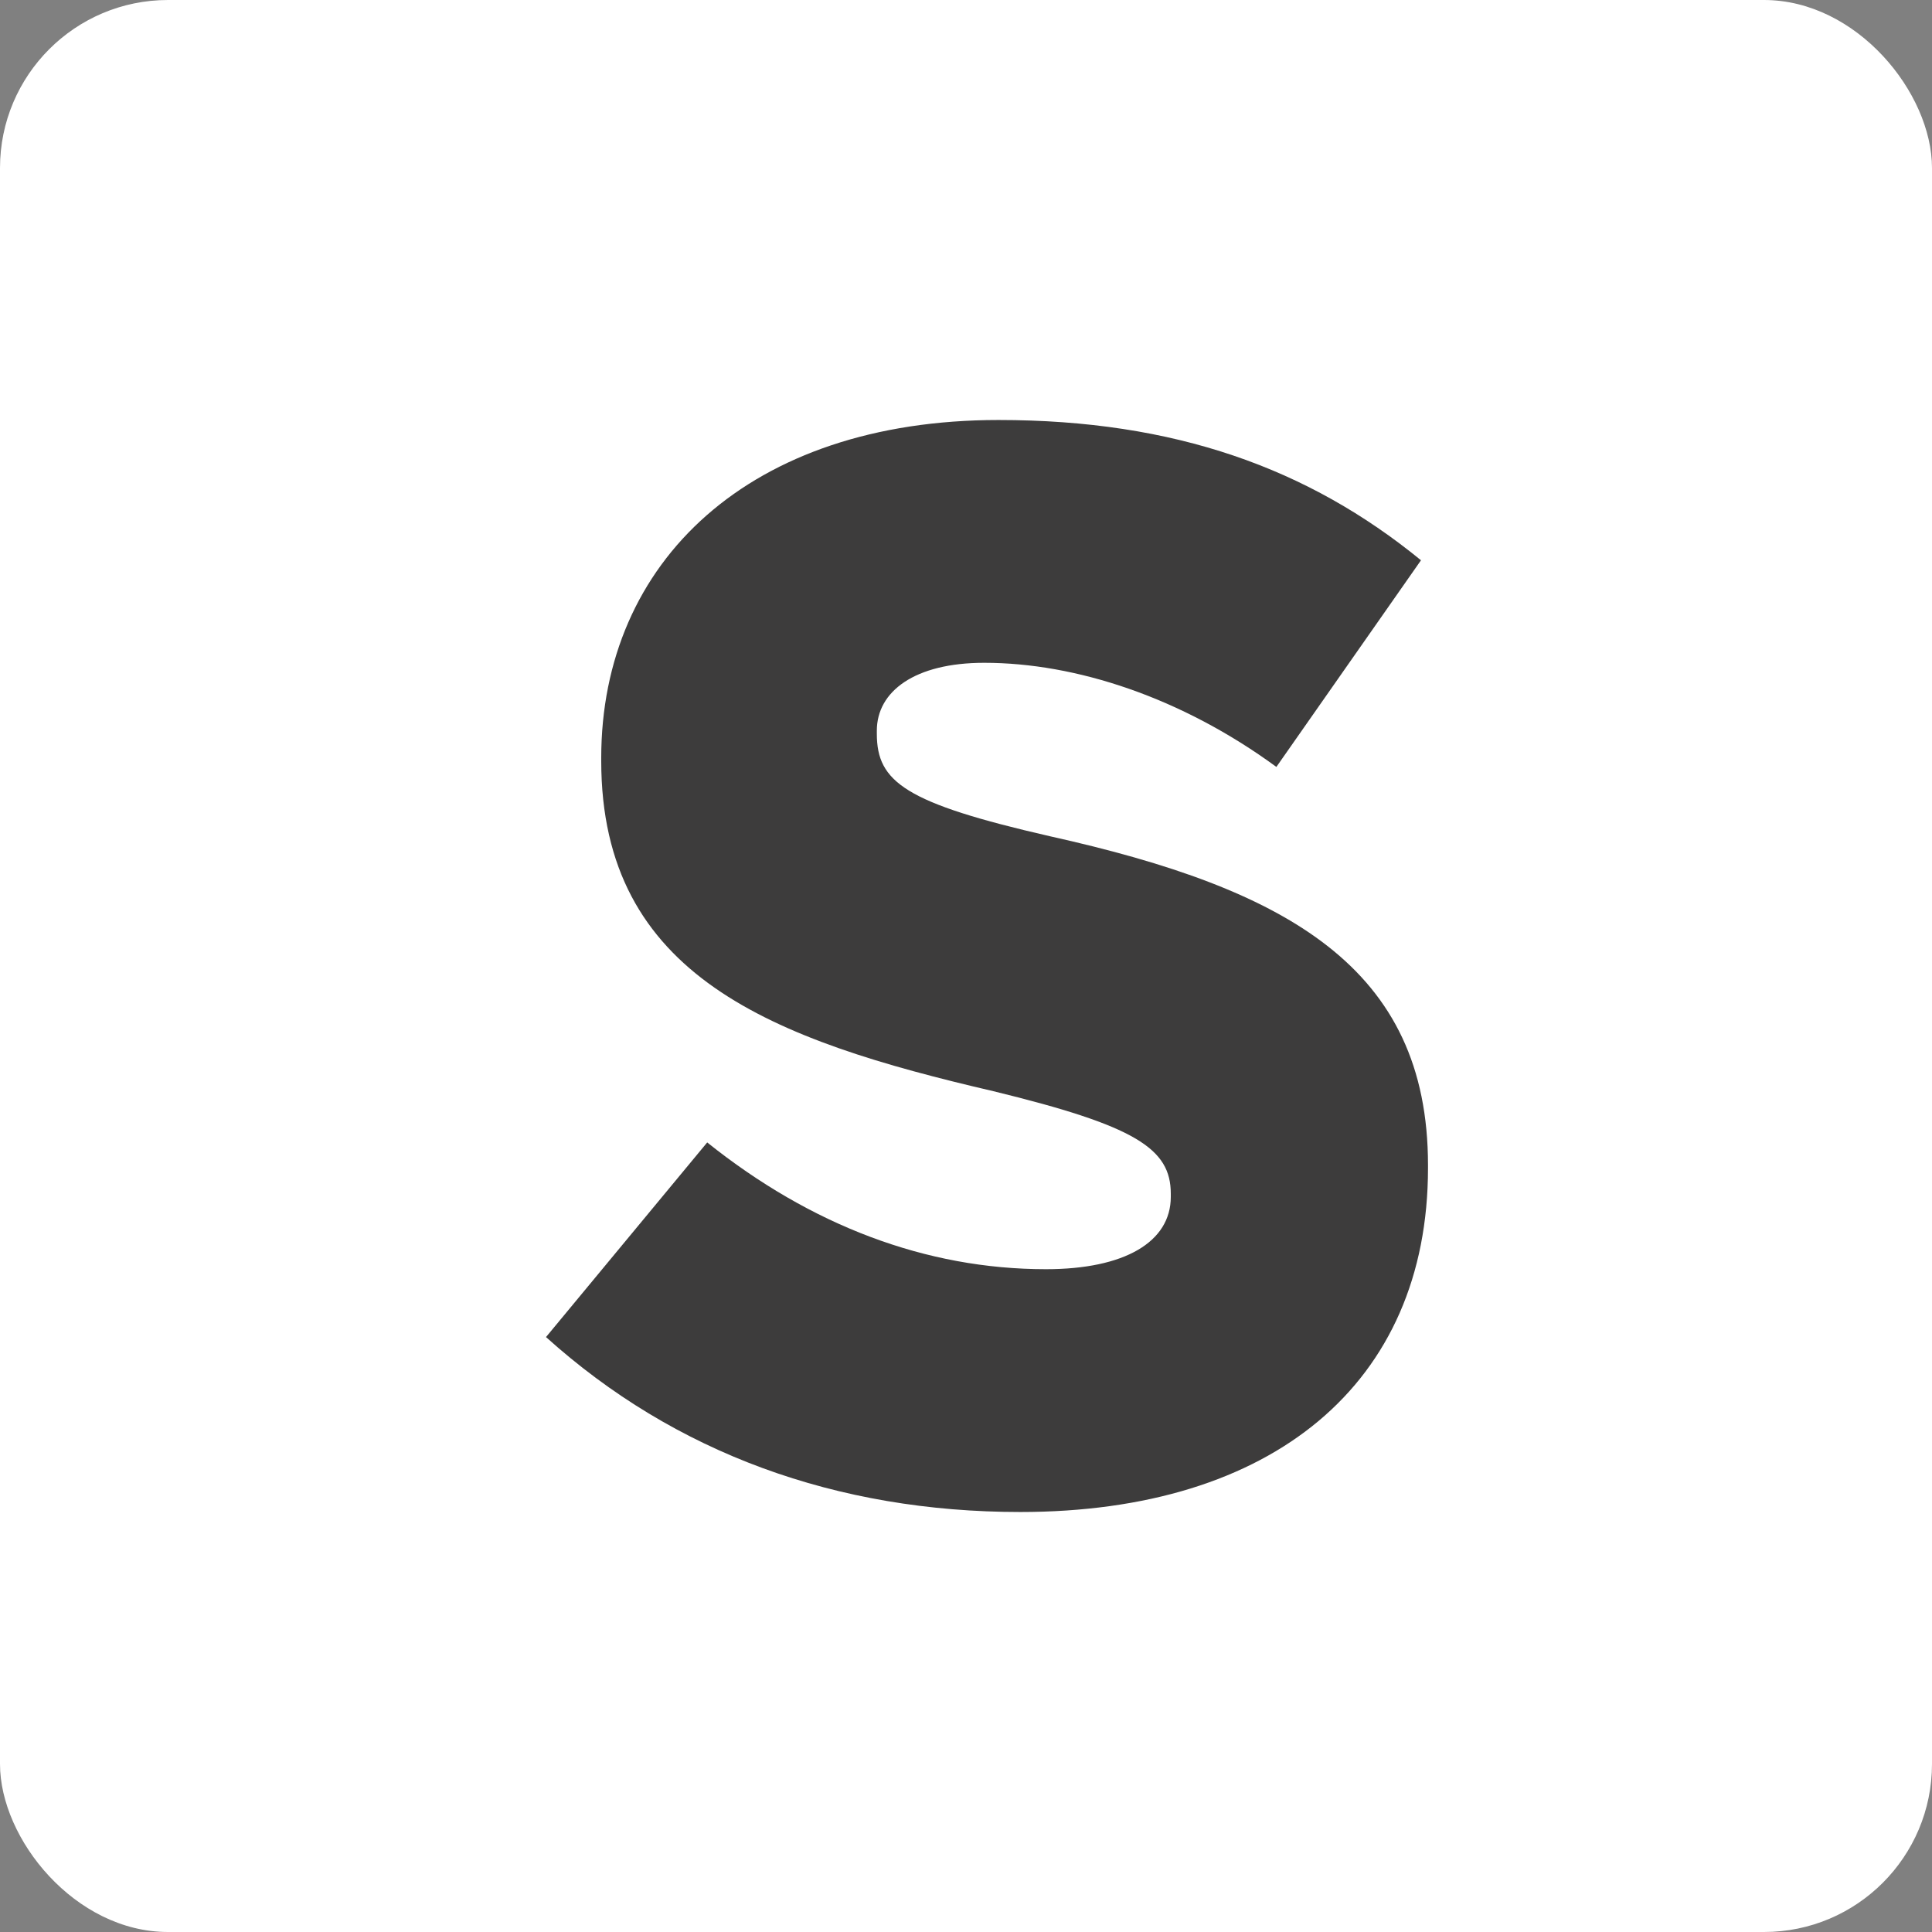 <?xml version="1.0" encoding="UTF-8"?>
<svg width="46px" height="46px" viewBox="0 0 46 46" version="1.1" xmlns="http://www.w3.org/2000/svg" xmlns:xlink="http://www.w3.org/1999/xlink">
    <rect x="0" y="0" width="46" height="46" fill="#808080" stroke="none"/>
    <!-- Generator: Sketch 55.2 (78181) - https://sketchapp.com -->
    <desc>Created with Sketch.</desc>
    <g id="Page-11-(Q3)" stroke="none" stroke-width="1" fill="none" fill-rule="evenodd">
        <g id="storychief">
            <rect id="Rectangle-17-Copy-6" fill="#FFFFFF" fill-rule="nonzero" x="0" y="0" width="46" height="46" rx="4"></rect>
            <path d="M25.005,19.912 C21.547,19.121 20.877,18.619 20.877,17.469 L20.877,17.397 C20.877,16.464 21.775,15.781 23.433,15.781 C25.62,15.781 28.132,16.608 30.39,18.26 L33.833,13.34 C31.152,11.149 27.971,10 23.775,10 C17.848,10 14.315,13.376 14.315,18.044 L14.315,18.116 C14.315,23.252 18.397,24.76 23.653,25.981 C27.04,26.807 27.876,27.345 27.876,28.423 L27.876,28.496 C27.876,29.572 26.774,30.219 24.904,30.219 C22.046,30.219 19.308,29.176 16.838,27.201 L13,31.835 C16.069,34.6 19.92,36 24.293,36 C30.29,36 34,32.948 34,27.812 L34,27.741 C34,23.036 30.649,21.168 25.005,19.912" id="Fill-1" fill="#3D3C3C"></path>
        </g>
    </g>
</svg>